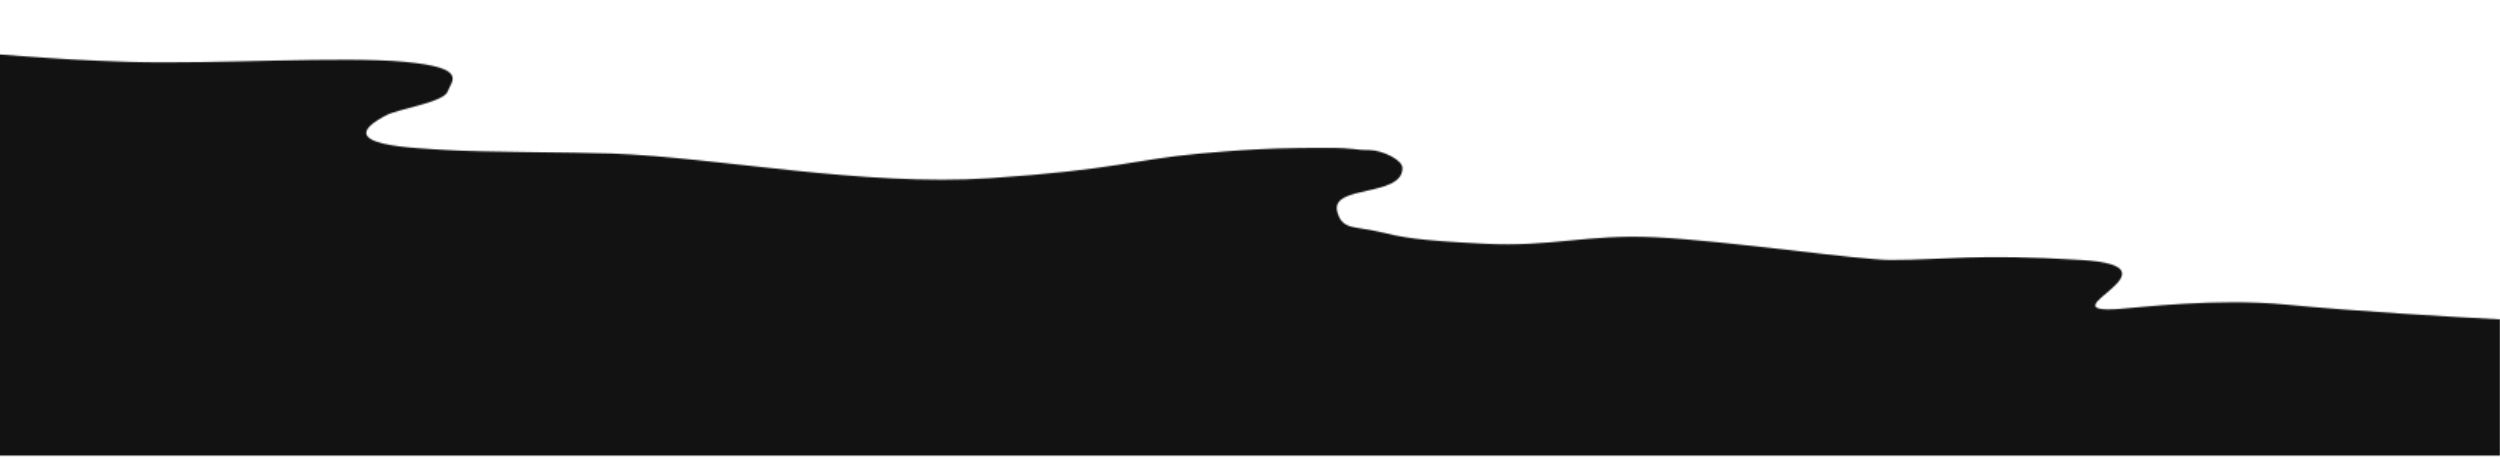 <?xml version="1.0" encoding="UTF-8"?> <svg xmlns="http://www.w3.org/2000/svg" width="1691" height="309" viewBox="0 0 1691 309" fill="none"> <mask id="mask0_233_331" style="mask-type:alpha" maskUnits="userSpaceOnUse" x="-69" y="0" width="1760" height="309"> <path d="M1546 206C1592.18 210.508 1664.18 214.712 1691 216V308.177H-69V0H-28.99C-28.99 3.178 -29.004 6.355 -28.999 11.018C-28.99 17.678 -28.99 35.5 -28.99 35.5C-4.07 35.5 28.108 40.19 87.428 41.857C146.749 43.524 230.918 37.842 273.988 41.857C317.057 45.872 305.352 54.698 302.776 61.934C300.201 69.168 269.776 73.5 261.108 78.032C221.011 99 281.98 100.061 302.776 101.5C323.573 102.939 387.868 102.904 414.009 103.851C485.514 106.441 584.035 126.238 669.644 120.518C755.253 114.798 766.314 107.942 811.694 103.851C857.075 99.76 874.973 100.139 896.546 100.063C918.118 99.987 915.242 101.5 926.01 101.5C934.51 101.5 948.631 107.895 948.631 113.7C948.631 133.5 899.964 124.841 904.5 143C907.651 155.612 916.08 152.89 931.51 156.5L931.649 156.532C949.301 160.663 956.973 162.458 1003.56 164.838C1050.26 167.224 1072.48 158.285 1119.6 160.482C1166.73 162.679 1256.97 175.823 1278.51 175.823C1318.01 175.823 1334.52 171.476 1407.51 175.823C1480.5 180.17 1381.12 212.535 1433 209C1446.5 208.08 1499.82 201.492 1546 206Z" fill="#C4C4C4"></path> </mask> <g mask="url(#mask0_233_331)"> <rect y="25" width="1693" height="317" fill="#121212"></rect> </g> </svg> 